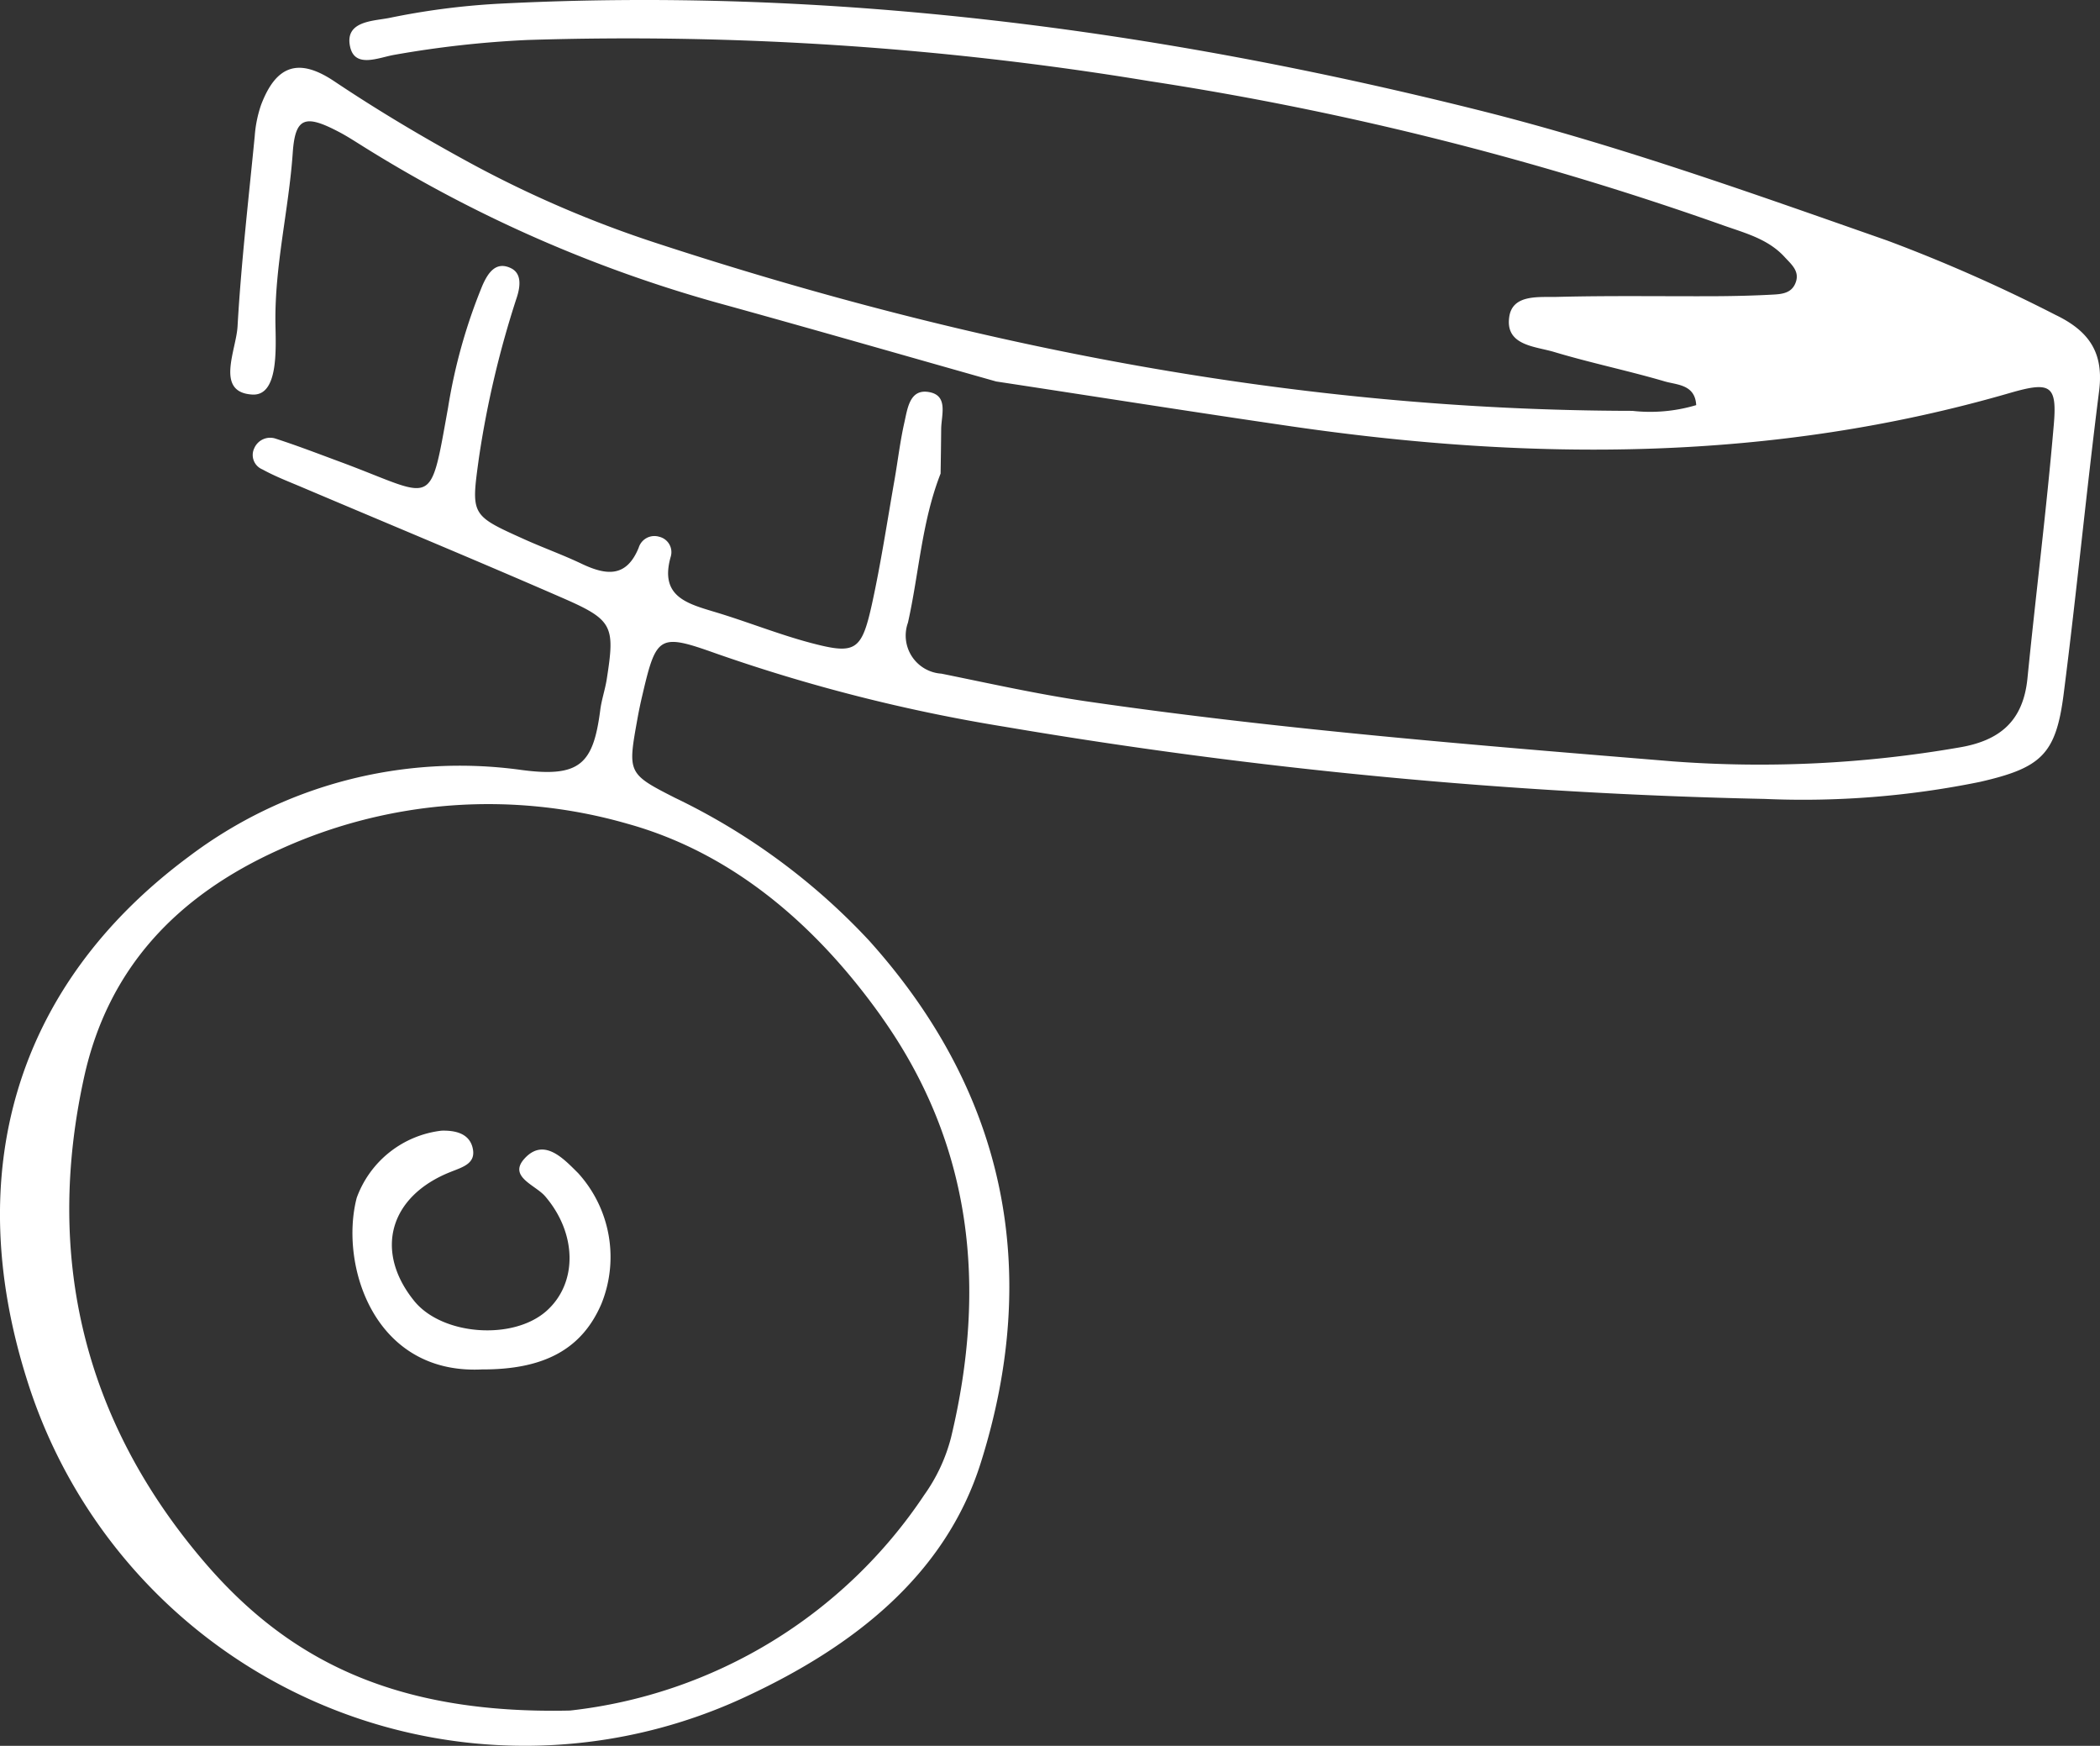 <svg id="Gruppe_18" data-name="Gruppe 18" xmlns="http://www.w3.org/2000/svg" xmlns:xlink="http://www.w3.org/1999/xlink" width="138.089" height="114.768" viewBox="0 0 138.089 114.768">
  <rect x="0" y="0" width="138.089" height="114.768" fill="#333333" stroke="none"/>
  <defs>
    <clipPath id="clip-path">
      <rect id="Rechteck_14" data-name="Rechteck 14" width="138.088" height="114.768" fill="#fff"/>
    </clipPath>
  </defs>
  <g id="Gruppe_17" data-name="Gruppe 17" clip-path="url(#clip-path)">
    <path id="Pfad_48" data-name="Pfad 48" d="M135.209,20.724a104.242,104.242,0,0,0-11.1-4.907c-8.829-3.091-17.642-6.252-26.725-8.536C76.13,1.951,54.611-.894,32.67.251a48.424,48.424,0,0,0-7.052.924c-1.054.215-2.984.185-2.592,1.915.323,1.415,1.877.692,2.9.515a67.977,67.977,0,0,1,8.736-.976,210.291,210.291,0,0,1,40.891,2.7,206.423,206.423,0,0,1,37.73,9.474c1.446.515,2.96.892,4.053,2.077.454.5,1.076.976.7,1.792-.269.593-.861.661-1.407.692-1.254.07-2.515.1-3.768.108-3.492.016-6.983-.045-10.475.046-1.177.032-2.946-.2-3.146,1.339-.254,1.861,1.7,1.908,2.938,2.276,2.407.724,4.868,1.23,7.283,1.938.807.238,2,.193,2.076,1.561a10.574,10.574,0,0,1-4.2.377C85.343,26.976,64.055,22.816,43.221,16a73.409,73.409,0,0,1-12.3-5.283c-3.069-1.668-6.06-3.445-8.967-5.391C19.619,3.774,18.15,4.3,17.166,6.9A8.079,8.079,0,0,0,16.75,8.95c-.407,4.168-.892,8.337-1.13,12.513-.092,1.584-1.492,4.337.977,4.475,1.707.093,1.546-2.945,1.515-4.645-.061-3.806.877-7.491,1.138-11.252.162-2.322.807-2.537,3.007-1.384.492.254.969.561,1.438.854A89.072,89.072,0,0,0,47.775,20.07c5.921,1.638,11.82,3.338,17.727,5.007,6.475.984,12.943,2.007,19.426,2.952,15.889,2.308,31.67,2.323,47.251-2.2,2.661-.769,3.1-.515,2.869,2.122-.477,5.561-1.177,11.1-1.73,16.65-.284,2.8-1.807,4.1-4.537,4.545a76.749,76.749,0,0,1-18.757.908c-12.92-1.062-25.84-2.092-38.676-3.962-3.168-.469-6.3-1.169-9.444-1.807a2.508,2.508,0,0,1-2.2-3.352c.73-3.261.908-6.645,2.146-9.8.016-.976.031-1.952.039-2.929.008-.916.493-2.207-.807-2.431-1.269-.223-1.407,1.092-1.615,2.007-.277,1.224-.423,2.477-.638,3.715-.485,2.753-.9,5.522-1.5,8.252-.677,3.039-1.077,3.292-3.992,2.523-2.153-.569-4.237-1.416-6.376-2.053-1.838-.554-3.6-1.039-2.853-3.631a1.039,1.039,0,0,0-.761-1.3A1.079,1.079,0,0,0,42,36c-.807,1.992-2.146,1.822-3.738,1.069C37,36.466,35.685,36,34.408,35.42c-3.468-1.561-3.43-1.569-2.915-5.322A64.172,64.172,0,0,1,34,19.5c.216-.693.308-1.523-.4-1.869-1-.484-1.515.323-1.869,1.116a36.017,36.017,0,0,0-2.269,8.059c-1.23,6.8-.823,5.884-7.014,3.584-1.438-.531-2.869-1.085-4.322-1.554a1.136,1.136,0,0,0-1.4.616,1.024,1.024,0,0,0,.531,1.407c.853.47,1.768.816,2.668,1.2,5.66,2.4,11.336,4.753,16.966,7.206,3.422,1.485,3.561,1.846,3.007,5.383-.108.692-.346,1.361-.43,2.053-.461,3.522-1.331,4.438-5.237,3.907a29.561,29.561,0,0,0-21.811,5.7C.854,64.89-2.469,77.241,1.761,90.662A34.306,34.306,0,0,0,49.167,111.48c6.837-3.2,12.966-7.844,15.32-15.3,3.992-12.636,1.677-24.325-7.337-34.346a42.667,42.667,0,0,0-12.758-9.383c-3.138-1.592-3.115-1.645-2.476-5.2.1-.554.215-1.1.346-1.646.892-3.814,1.107-3.968,4.737-2.676a111.108,111.108,0,0,0,19.057,4.845,341.352,341.352,0,0,0,49.974,4.746A58.171,58.171,0,0,0,130.195,51.4c4.022-.922,4.991-1.8,5.5-5.745.853-6.645,1.492-13.32,2.338-19.972.307-2.469-.631-3.891-2.823-4.96M57.98,66.867C63.963,75.3,64.9,84.64,62.541,94.484a11.351,11.351,0,0,1-1.761,3.784,32.255,32.255,0,0,1-23.295,14.181c-11.621.261-18.65-3.4-24.156-9.89C5.5,93.338,2.938,82.6,5.53,70.812c1.576-7.167,6.114-11.936,12.835-14.958a33.063,33.063,0,0,1,22.9-1.7c6.983,1.938,12.489,6.753,16.719,12.713" transform="translate(0 0)" fill="#fff"/>
    <path id="Pfad_49" data-name="Pfad 49" d="M52.268,133.066c-1.146,1.215.685,1.754,1.331,2.507,2.092,2.438,2.146,5.676.115,7.514-2.191,1.984-6.891,1.638-8.729-.638-2.638-3.261-1.638-6.876,2.392-8.475.823-.331,1.715-.561,1.446-1.615-.238-.931-1.154-1.123-2.031-1.1a6.769,6.769,0,0,0-5.583,4.414c-1.138,4.368,1.092,11.636,8.237,11.282,4.114.016,6.591-1.353,7.86-4.33a8.2,8.2,0,0,0-1.538-8.575c-.962-.954-2.231-2.338-3.5-.985" transform="translate(-17.752 -56.931)" fill="#fff"/>
  </g>
</svg>
